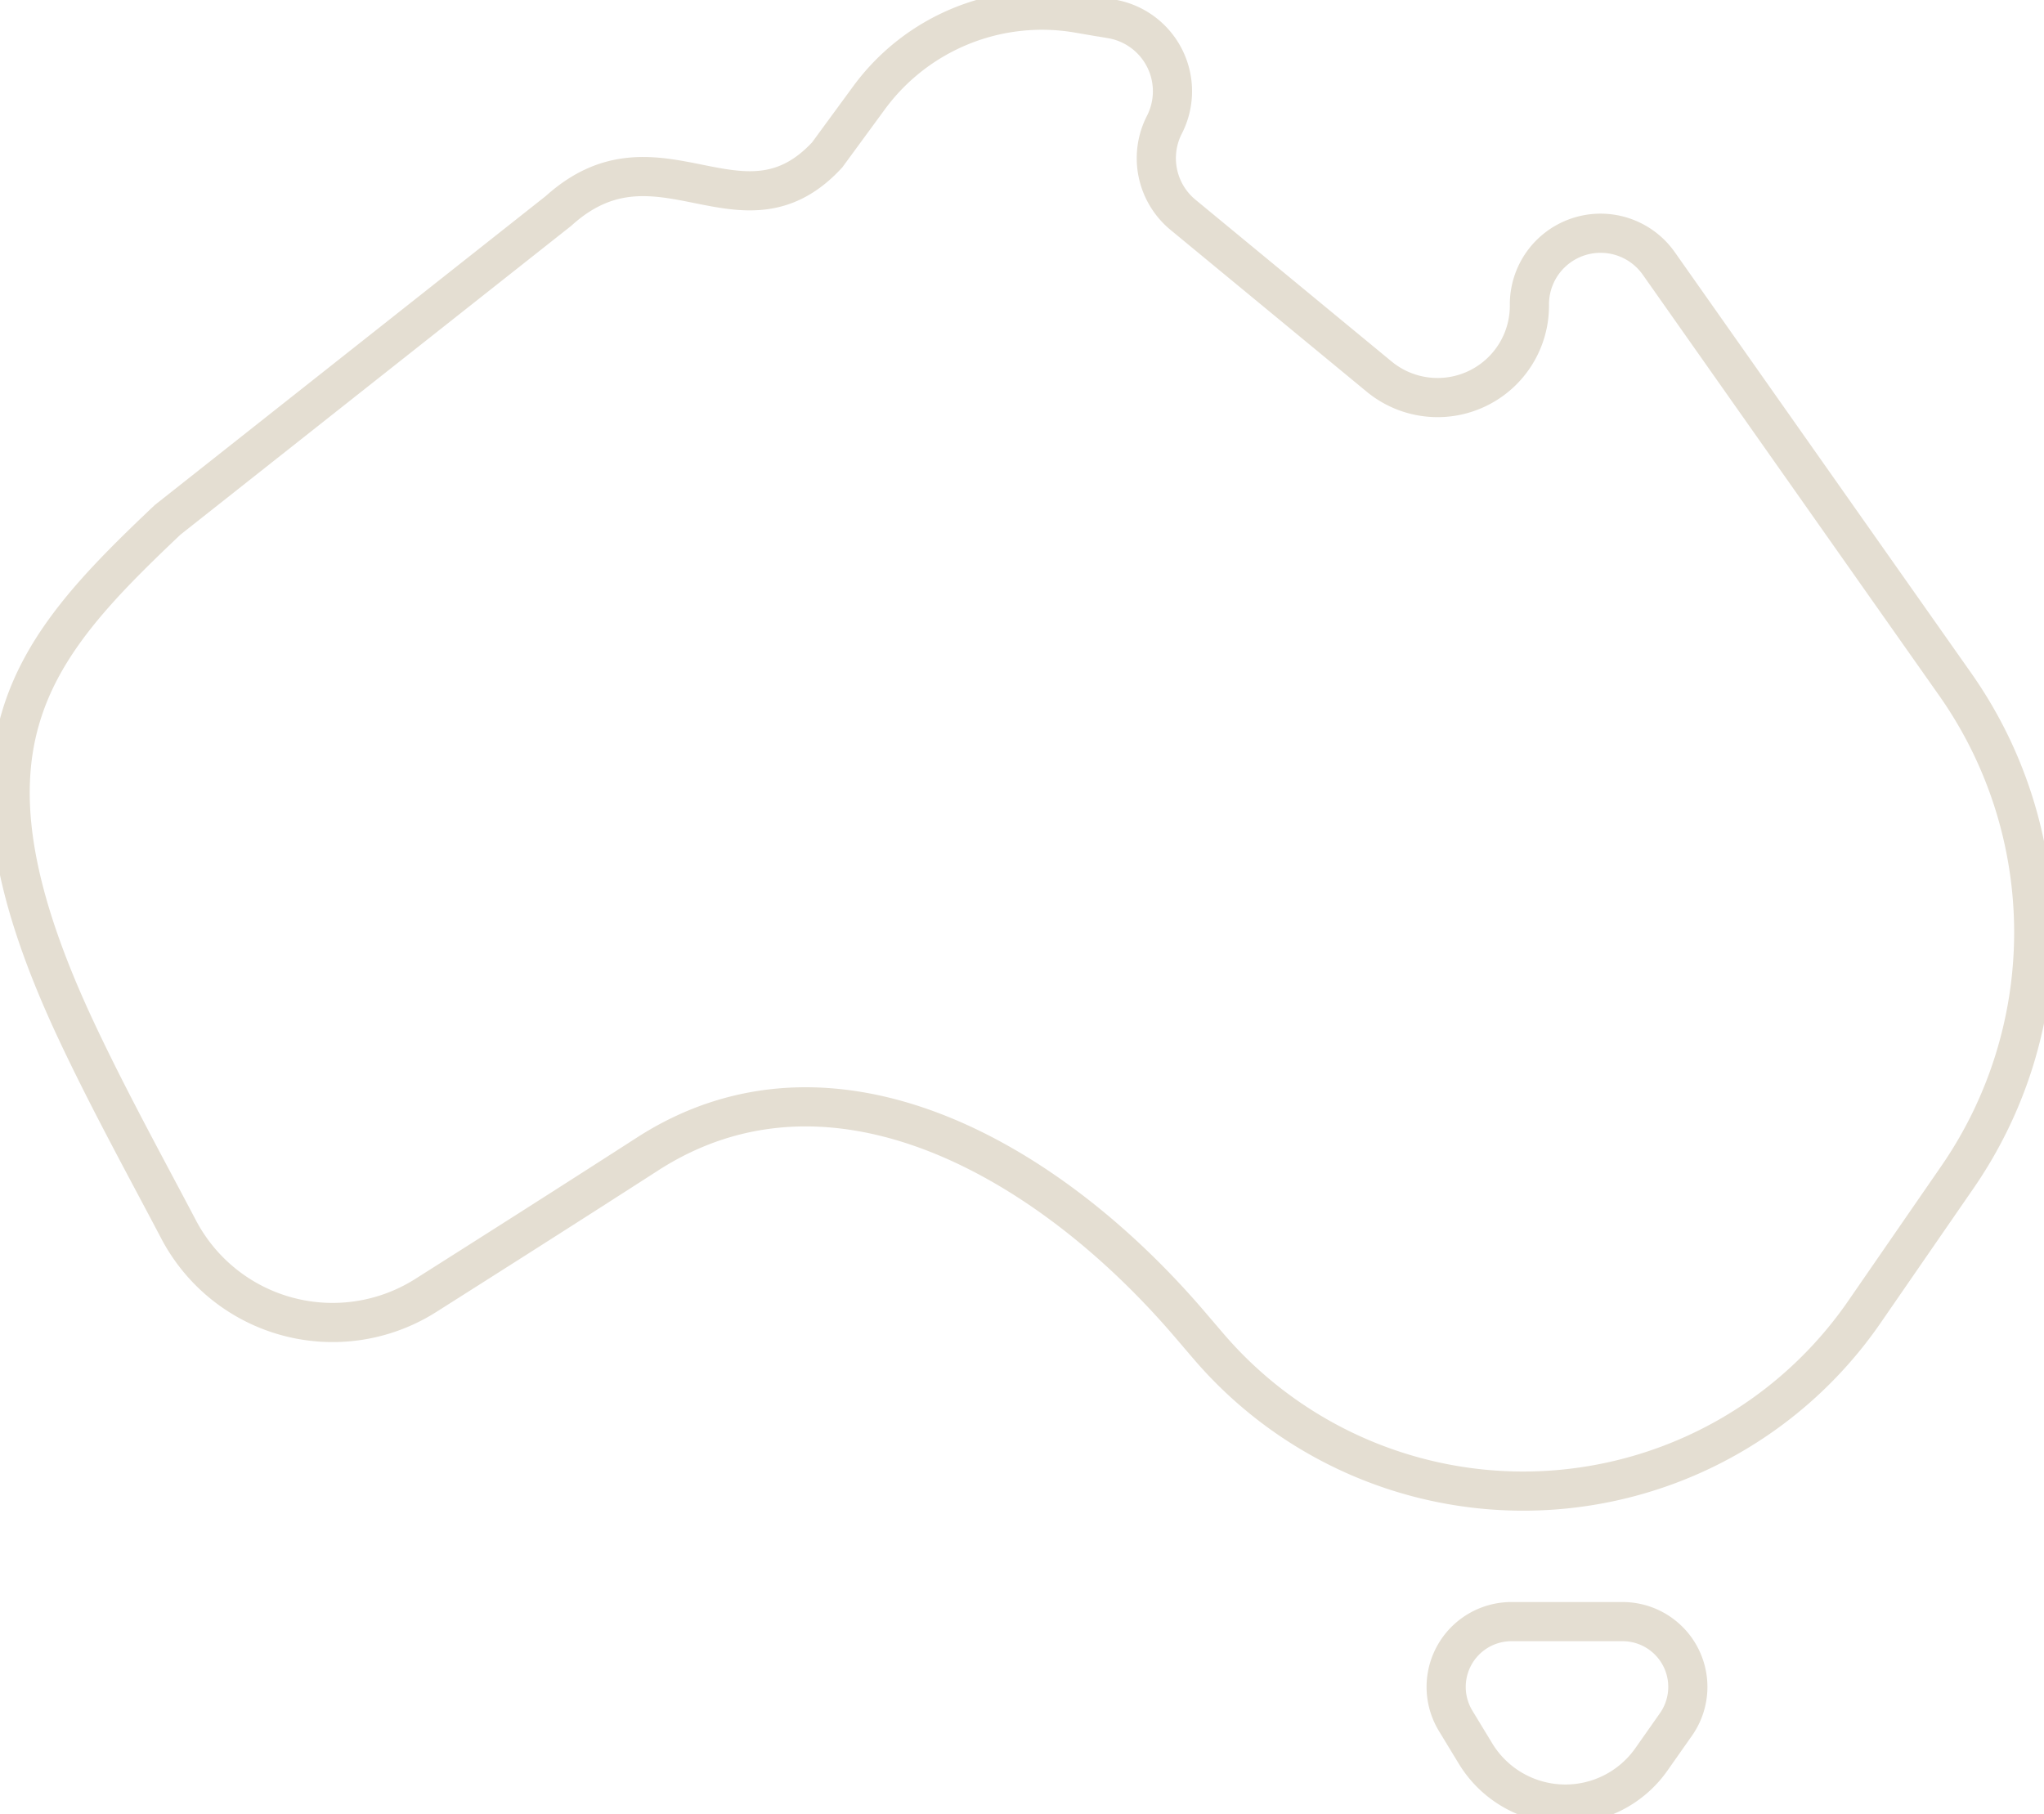 <svg id="Group_1728" data-name="Group 1728" xmlns="http://www.w3.org/2000/svg" xmlns:xlink="http://www.w3.org/1999/xlink" width="73.067" height="64.858" viewBox="0 0 73.067 64.858">
  <defs>
    <style>
      .cls-1, .cls-3 {
        fill: none;
        stroke: #E4DED2;
        stroke-width: 1.4px;
      }

      .cls-2 {
        clip-path: url(#clip-path);
      }

      .cls-3 {
        stroke-miterlimit: 10;
      }
    </style>
    <clipPath id="clip-path">
      <rect id="Rectangle_381" data-name="Rectangle 381" class="cls-1" width="73.067" height="64.858" transform="translate(0 0)"/>
    </clipPath>
  </defs>
  <g id="Group_1727" data-name="Group 1727" class="cls-2" transform="translate(0 0)">
    <path id="Path_1018" data-name="Path 1018" class="cls-3" d="M39.49.437l-1.184-.2a7.666,7.666,0,0,0-7.478,3.02L29.33,5.3c-3.058,3.309-6.046-1.216-9.6,2L5.752,18.348c-5.011,4.746-8,8.241-3.21,18.38,1.143,2.423,2.484,4.857,3.6,6.982a6.219,6.219,0,0,0,8.83,2.373c2.367-1.5,5.2-3.3,7.929-5.058,6.568-4.239,14.29.128,19.375,6.067l.691.808A14.812,14.812,0,0,0,66.4,46.678l3.332-4.828a15.407,15.407,0,0,0-.085-17.631L59.057,9.18a2.544,2.544,0,0,0-4.624,1.487,3.283,3.283,0,0,1-5.37,2.56L42.05,7.442a2.624,2.624,0,0,1-.665-3.221A2.625,2.625,0,0,0,39.49.437Z" transform="translate(0.239 0.238)"/>
    <path id="Path_1019" data-name="Path 1019" class="cls-3" d="M18.781,24.6l-.708-1.166a2.335,2.335,0,0,1,2-3.545h3.968a2.334,2.334,0,0,1,1.909,3.676l-.875,1.245A3.758,3.758,0,0,1,18.781,24.6Z" transform="translate(33.961 38.087)"/>
  </g>
</svg>
